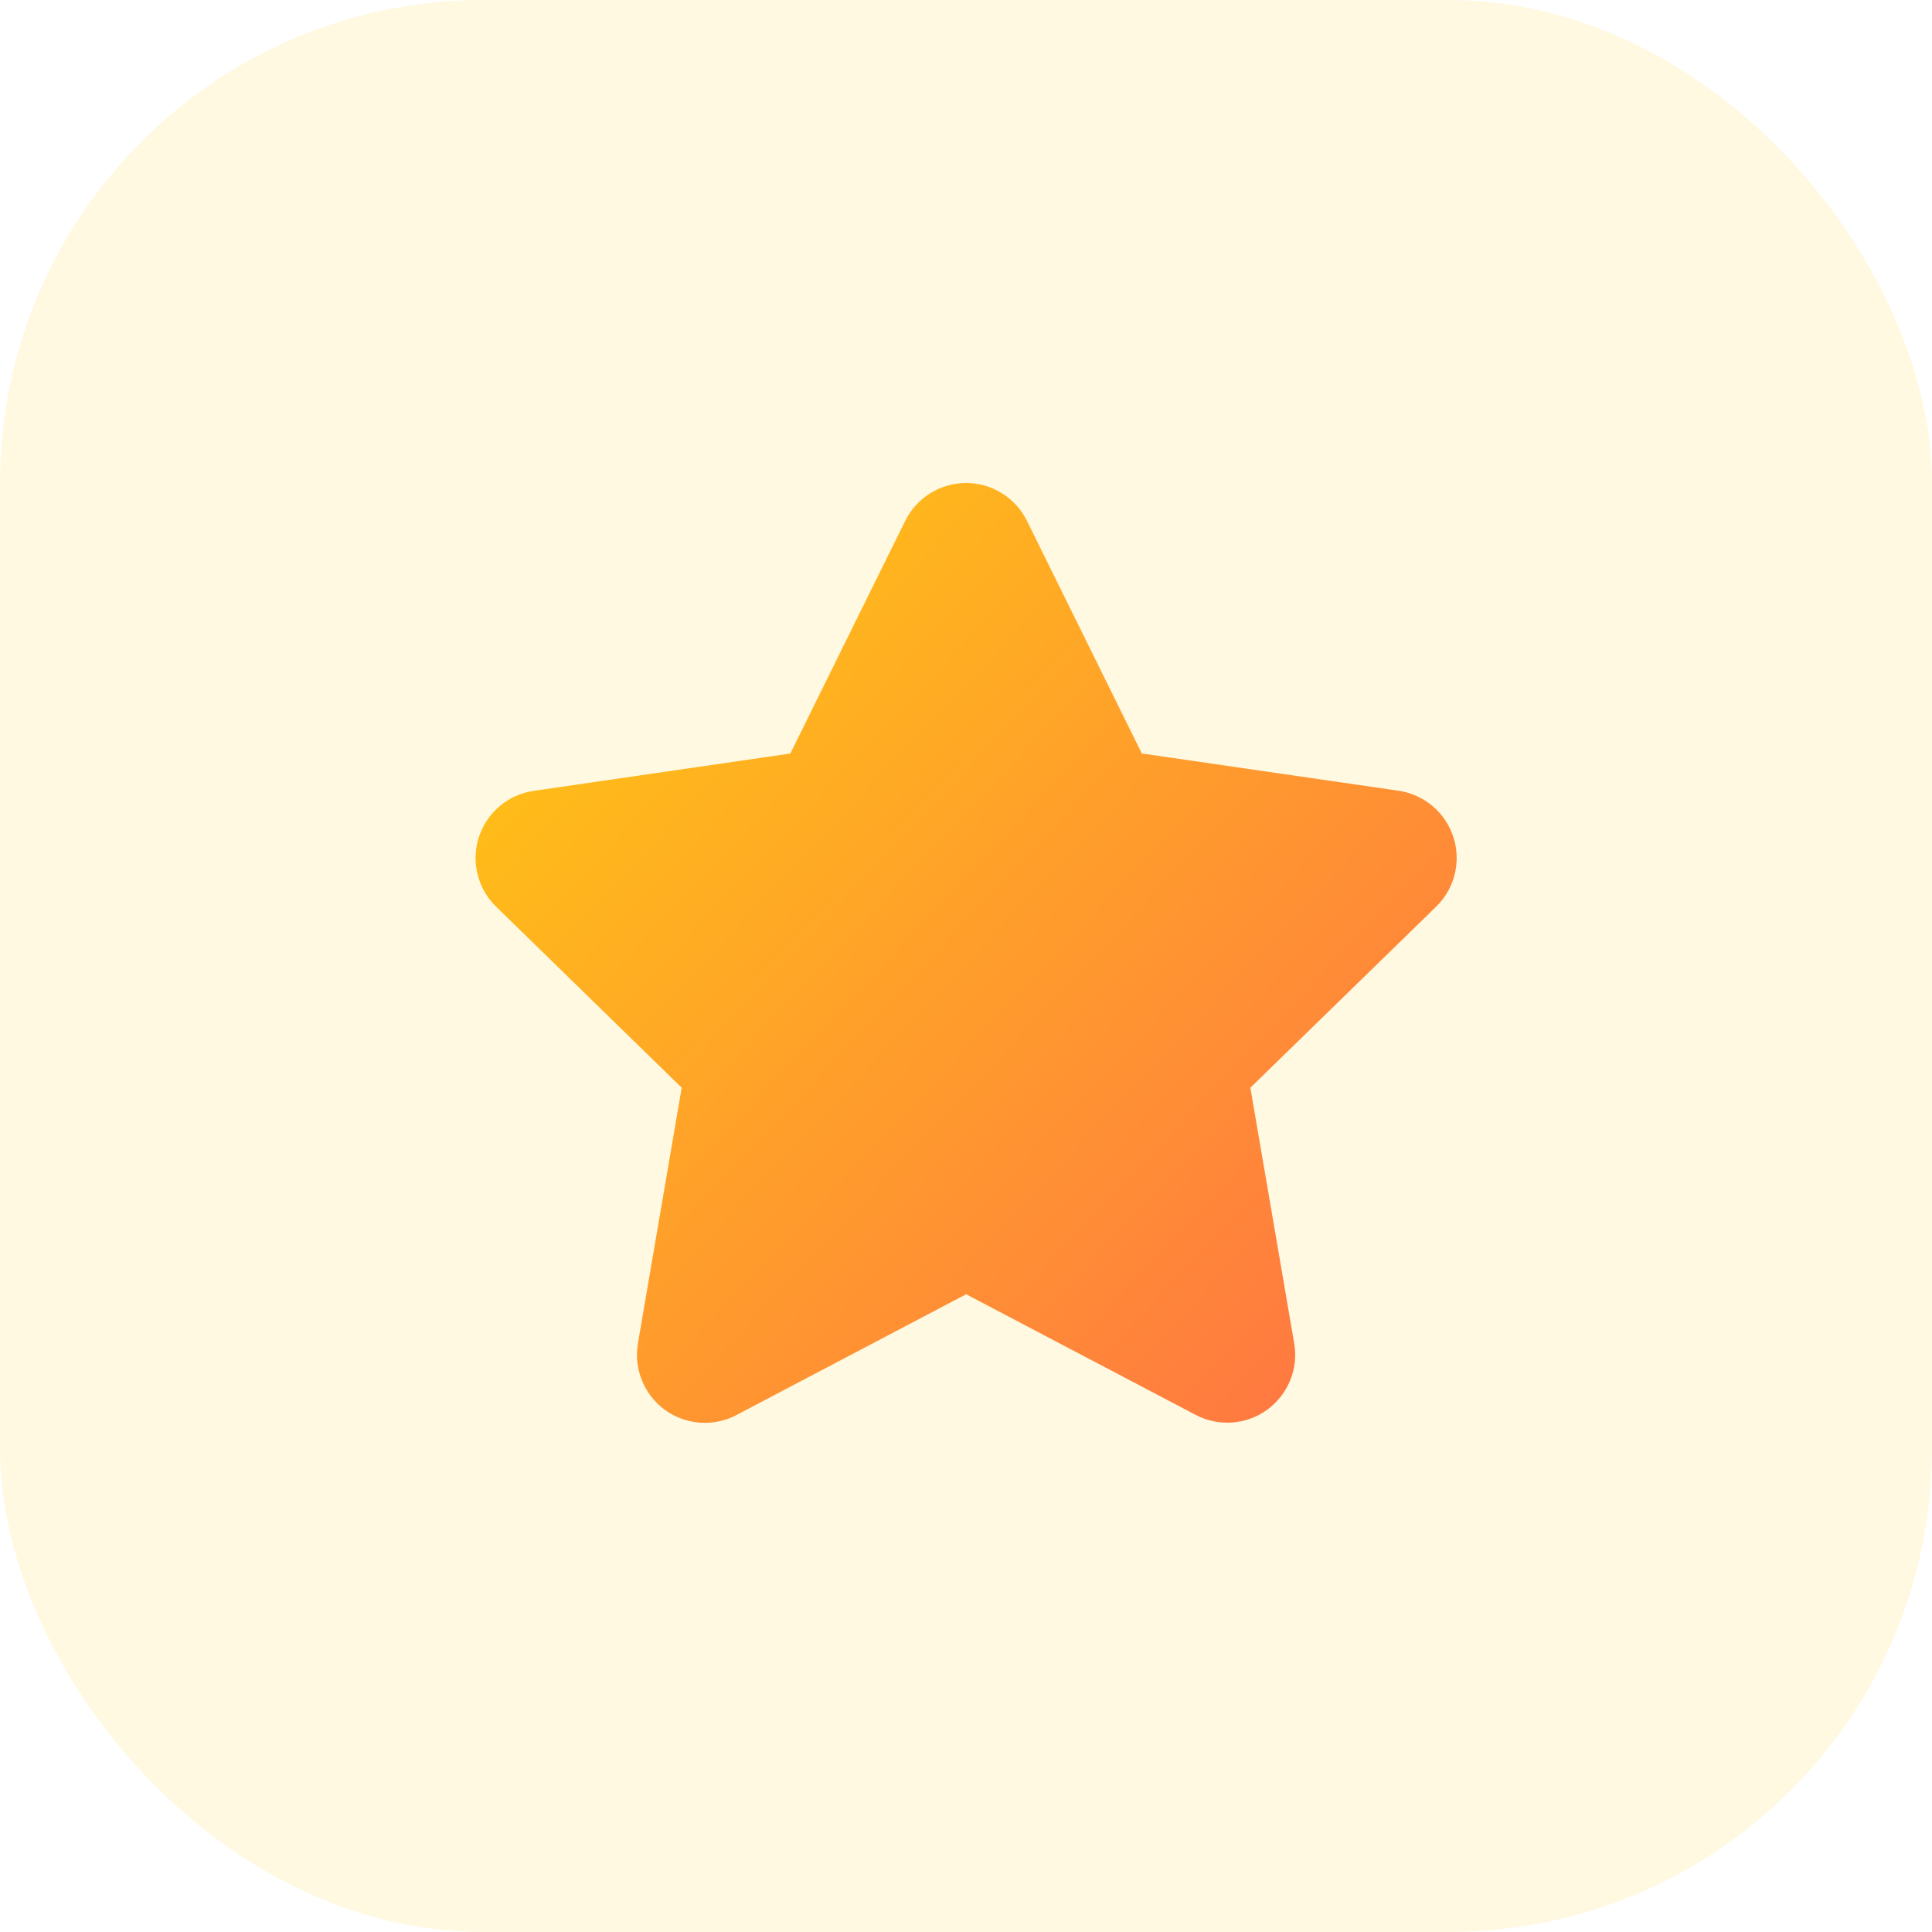 <svg width="32" height="32" viewBox="0 0 32 32" fill="none" xmlns="http://www.w3.org/2000/svg">
<rect width="32" height="32" rx="8" fill="#FFCD0F" fill-opacity="0.12"/>
<path d="M14.993 8.627C15.086 8.439 15.229 8.281 15.408 8.17C15.586 8.059 15.792 8 16.002 8C16.211 8 16.417 8.059 16.595 8.17C16.774 8.281 16.917 8.439 17.01 8.627L18.912 12.48L23.163 13.097C23.371 13.127 23.566 13.215 23.727 13.35C23.887 13.485 24.007 13.663 24.072 13.863C24.137 14.062 24.145 14.276 24.095 14.48C24.044 14.684 23.938 14.87 23.788 15.016L20.71 18.016L21.436 22.25C21.472 22.457 21.449 22.669 21.369 22.864C21.29 23.058 21.158 23.226 20.988 23.35C20.819 23.473 20.618 23.546 20.408 23.561C20.199 23.576 19.99 23.533 19.804 23.435L16.002 21.437L12.199 23.437C12.013 23.535 11.803 23.579 11.594 23.564C11.384 23.549 11.183 23.475 11.013 23.352C10.843 23.228 10.711 23.059 10.633 22.865C10.553 22.67 10.531 22.457 10.566 22.25L11.291 18.016L8.217 15.017C8.066 14.871 7.96 14.685 7.91 14.481C7.859 14.278 7.867 14.064 7.932 13.864C7.997 13.665 8.116 13.487 8.277 13.352C8.437 13.216 8.633 13.129 8.84 13.099L13.09 12.481L14.993 8.627Z" fill="url(#paint0_linear_47_1056)"/>
<defs>
<linearGradient id="paint0_linear_47_1056" x1="24.125" y1="23.915" x2="7.407" y2="8.15" gradientUnits="userSpaceOnUse">
<stop stop-color="#FF6F47"/>
<stop offset="1" stop-color="#FFCD0F"/>
</linearGradient>
</defs>
</svg>
